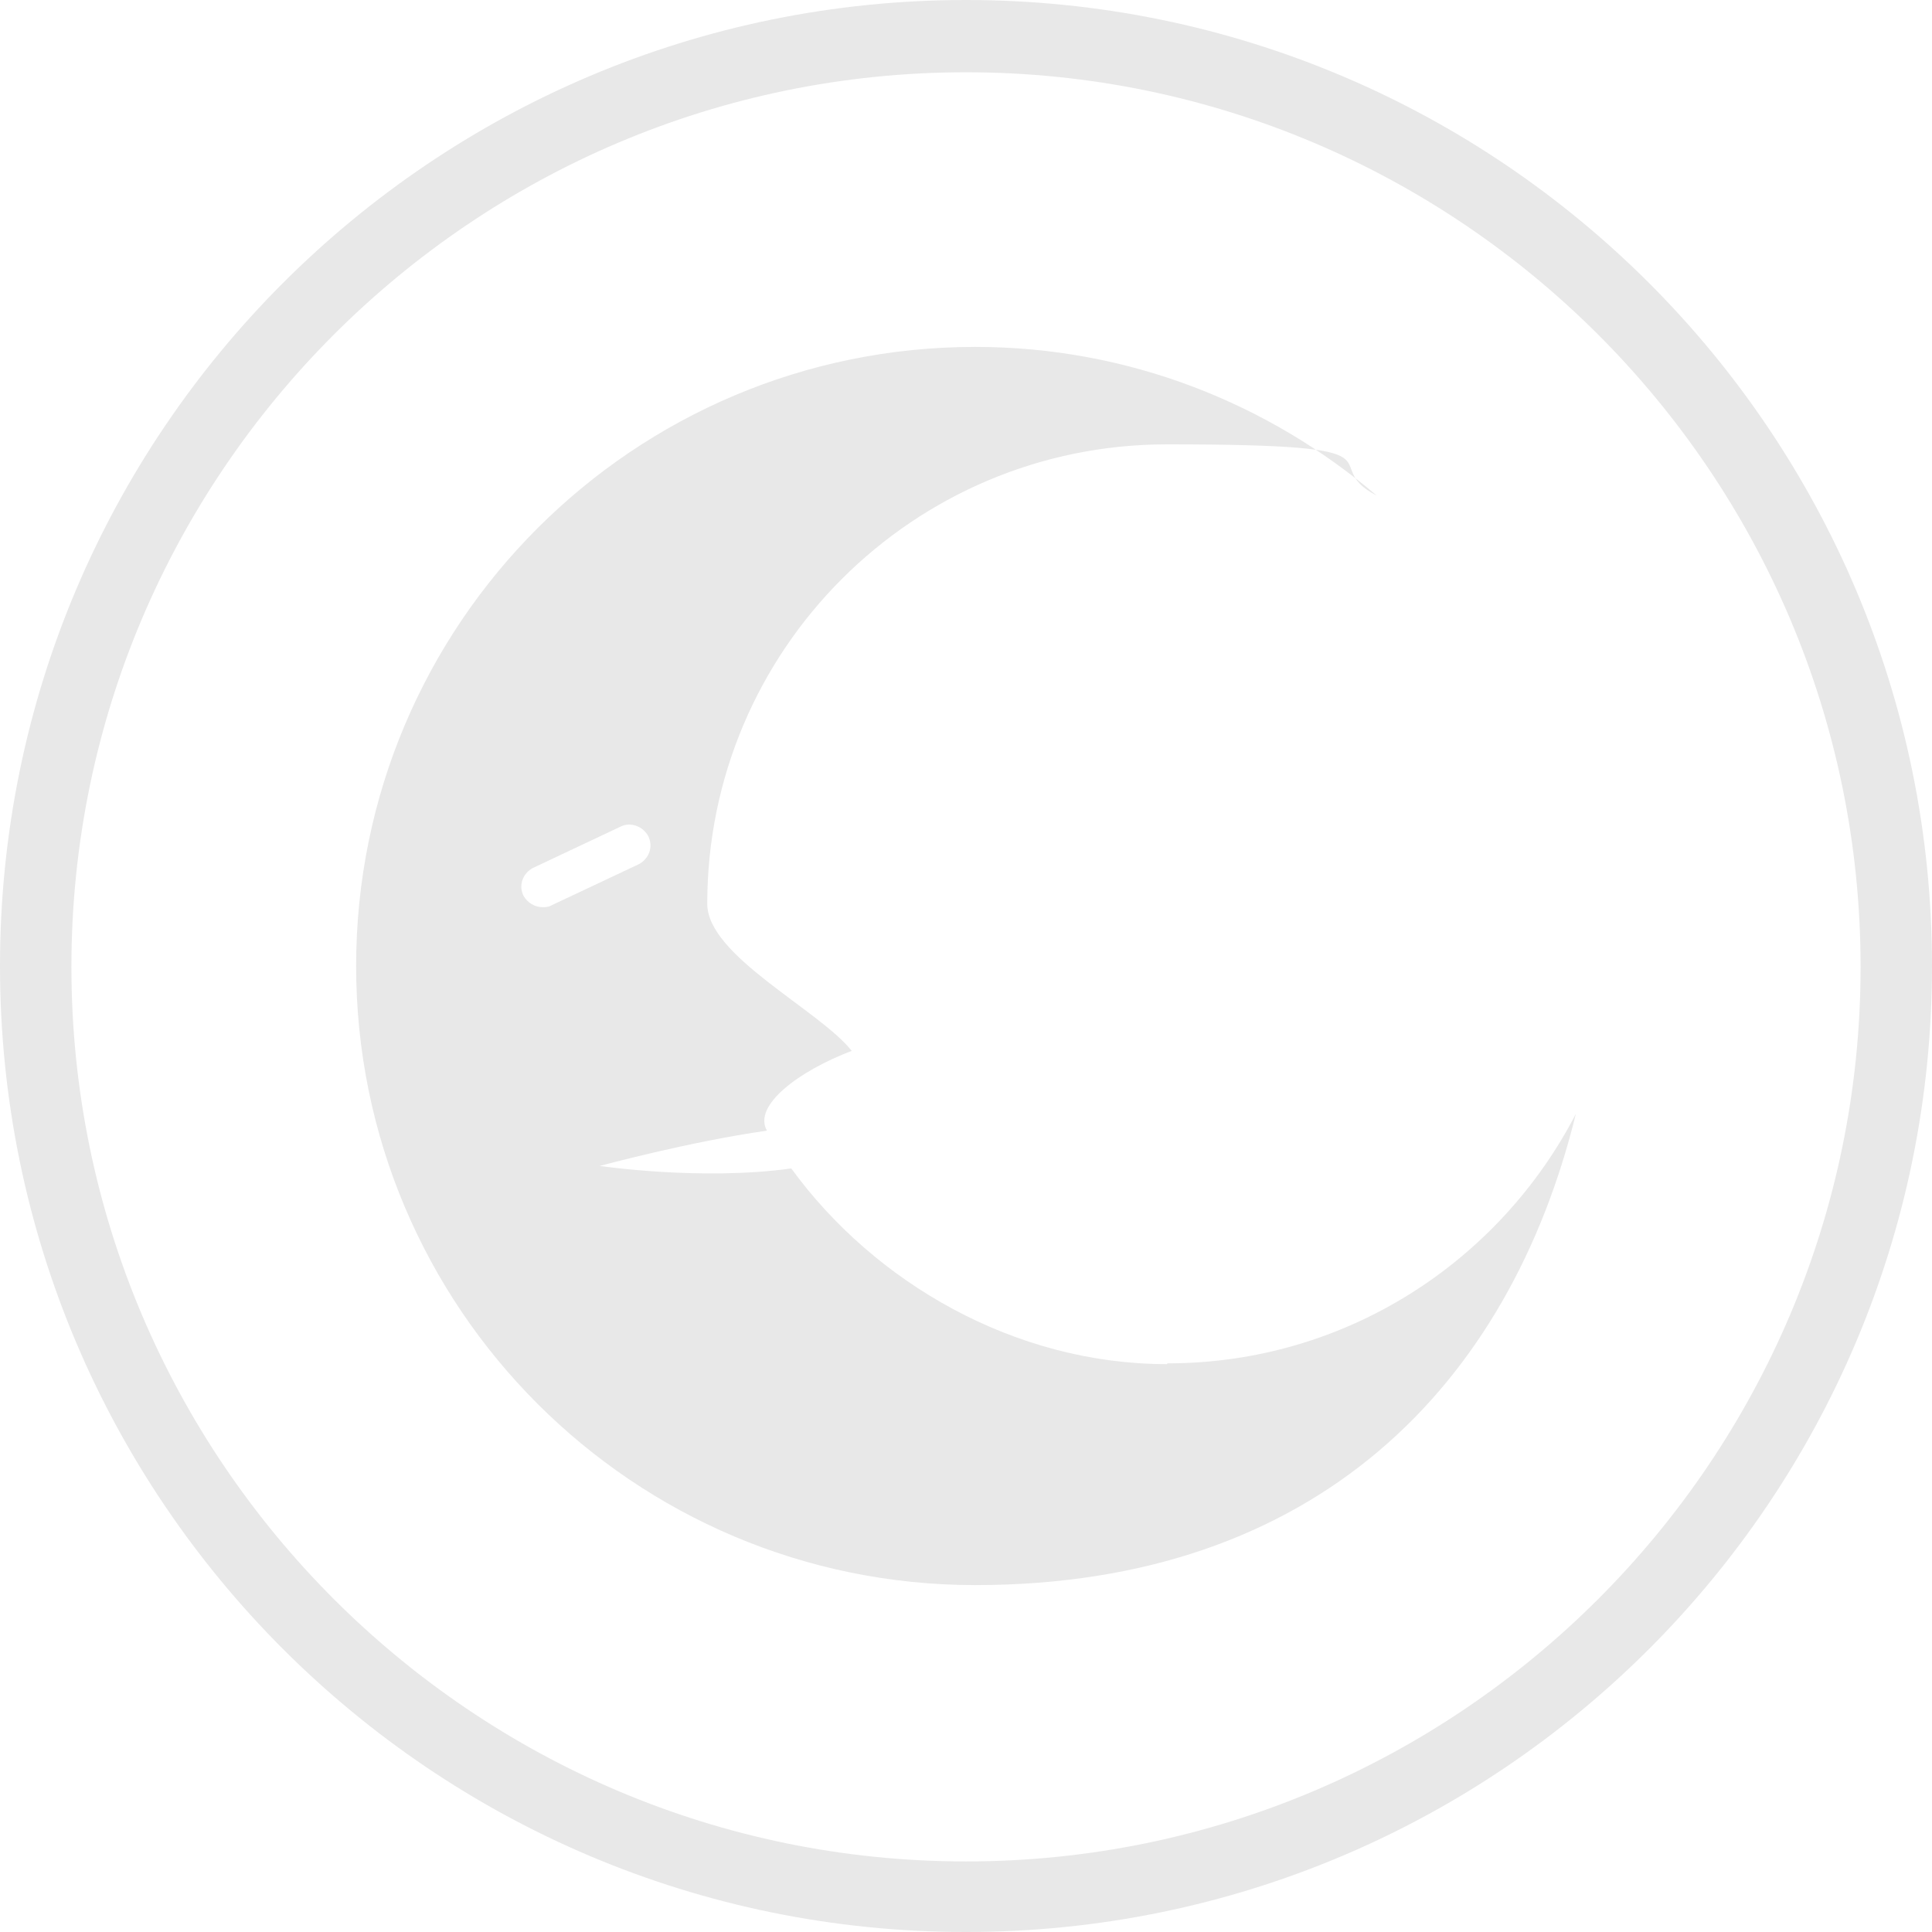 <svg width="27" height="27" viewBox="0 0 27 27" fill="none" xmlns="http://www.w3.org/2000/svg">
<path d="M16.306 19.064C14.181 19.064 12.22 17.926 11.058 16.329C9.802 16.505 8.382 16.294 8.382 16.294C8.382 16.294 9.638 15.954 10.718 15.801C10.518 15.449 11.164 14.967 11.903 14.686C11.446 14.11 9.884 13.359 9.884 12.631C9.884 9.086 12.76 6.21 16.306 6.21C19.851 6.21 18.36 6.468 19.24 6.926C17.726 5.635 15.766 4.848 13.629 4.848C8.851 4.848 4.977 8.722 4.977 13.5C4.977 18.278 8.851 22.152 13.629 22.152C18.407 22.152 21.095 19.346 22.023 15.566C20.954 17.632 18.806 19.053 16.317 19.053L16.306 19.064ZM7.583 12.678C7.478 12.678 7.372 12.62 7.313 12.514C7.243 12.361 7.313 12.197 7.454 12.127L8.675 11.551C8.816 11.481 8.992 11.551 9.063 11.692C9.133 11.845 9.063 12.009 8.922 12.08L7.701 12.655C7.666 12.678 7.619 12.678 7.572 12.678H7.583Z" fill="#E8E8E8"/>
<path d="M13.5 1.01C20.391 1.01 26.002 6.621 26.002 13.512C26.002 20.403 20.391 26.014 13.5 26.014C6.609 26.014 0.998 20.403 0.998 13.512C0.998 6.621 6.609 1.01 13.5 1.01ZM13.5 0C6.046 0 0 6.046 0 13.5C0 20.954 6.046 27 13.5 27C20.954 27 27 20.954 27 13.5C27 6.046 20.954 0 13.5 0Z" fill="#E8E8E8"/>
</svg>
